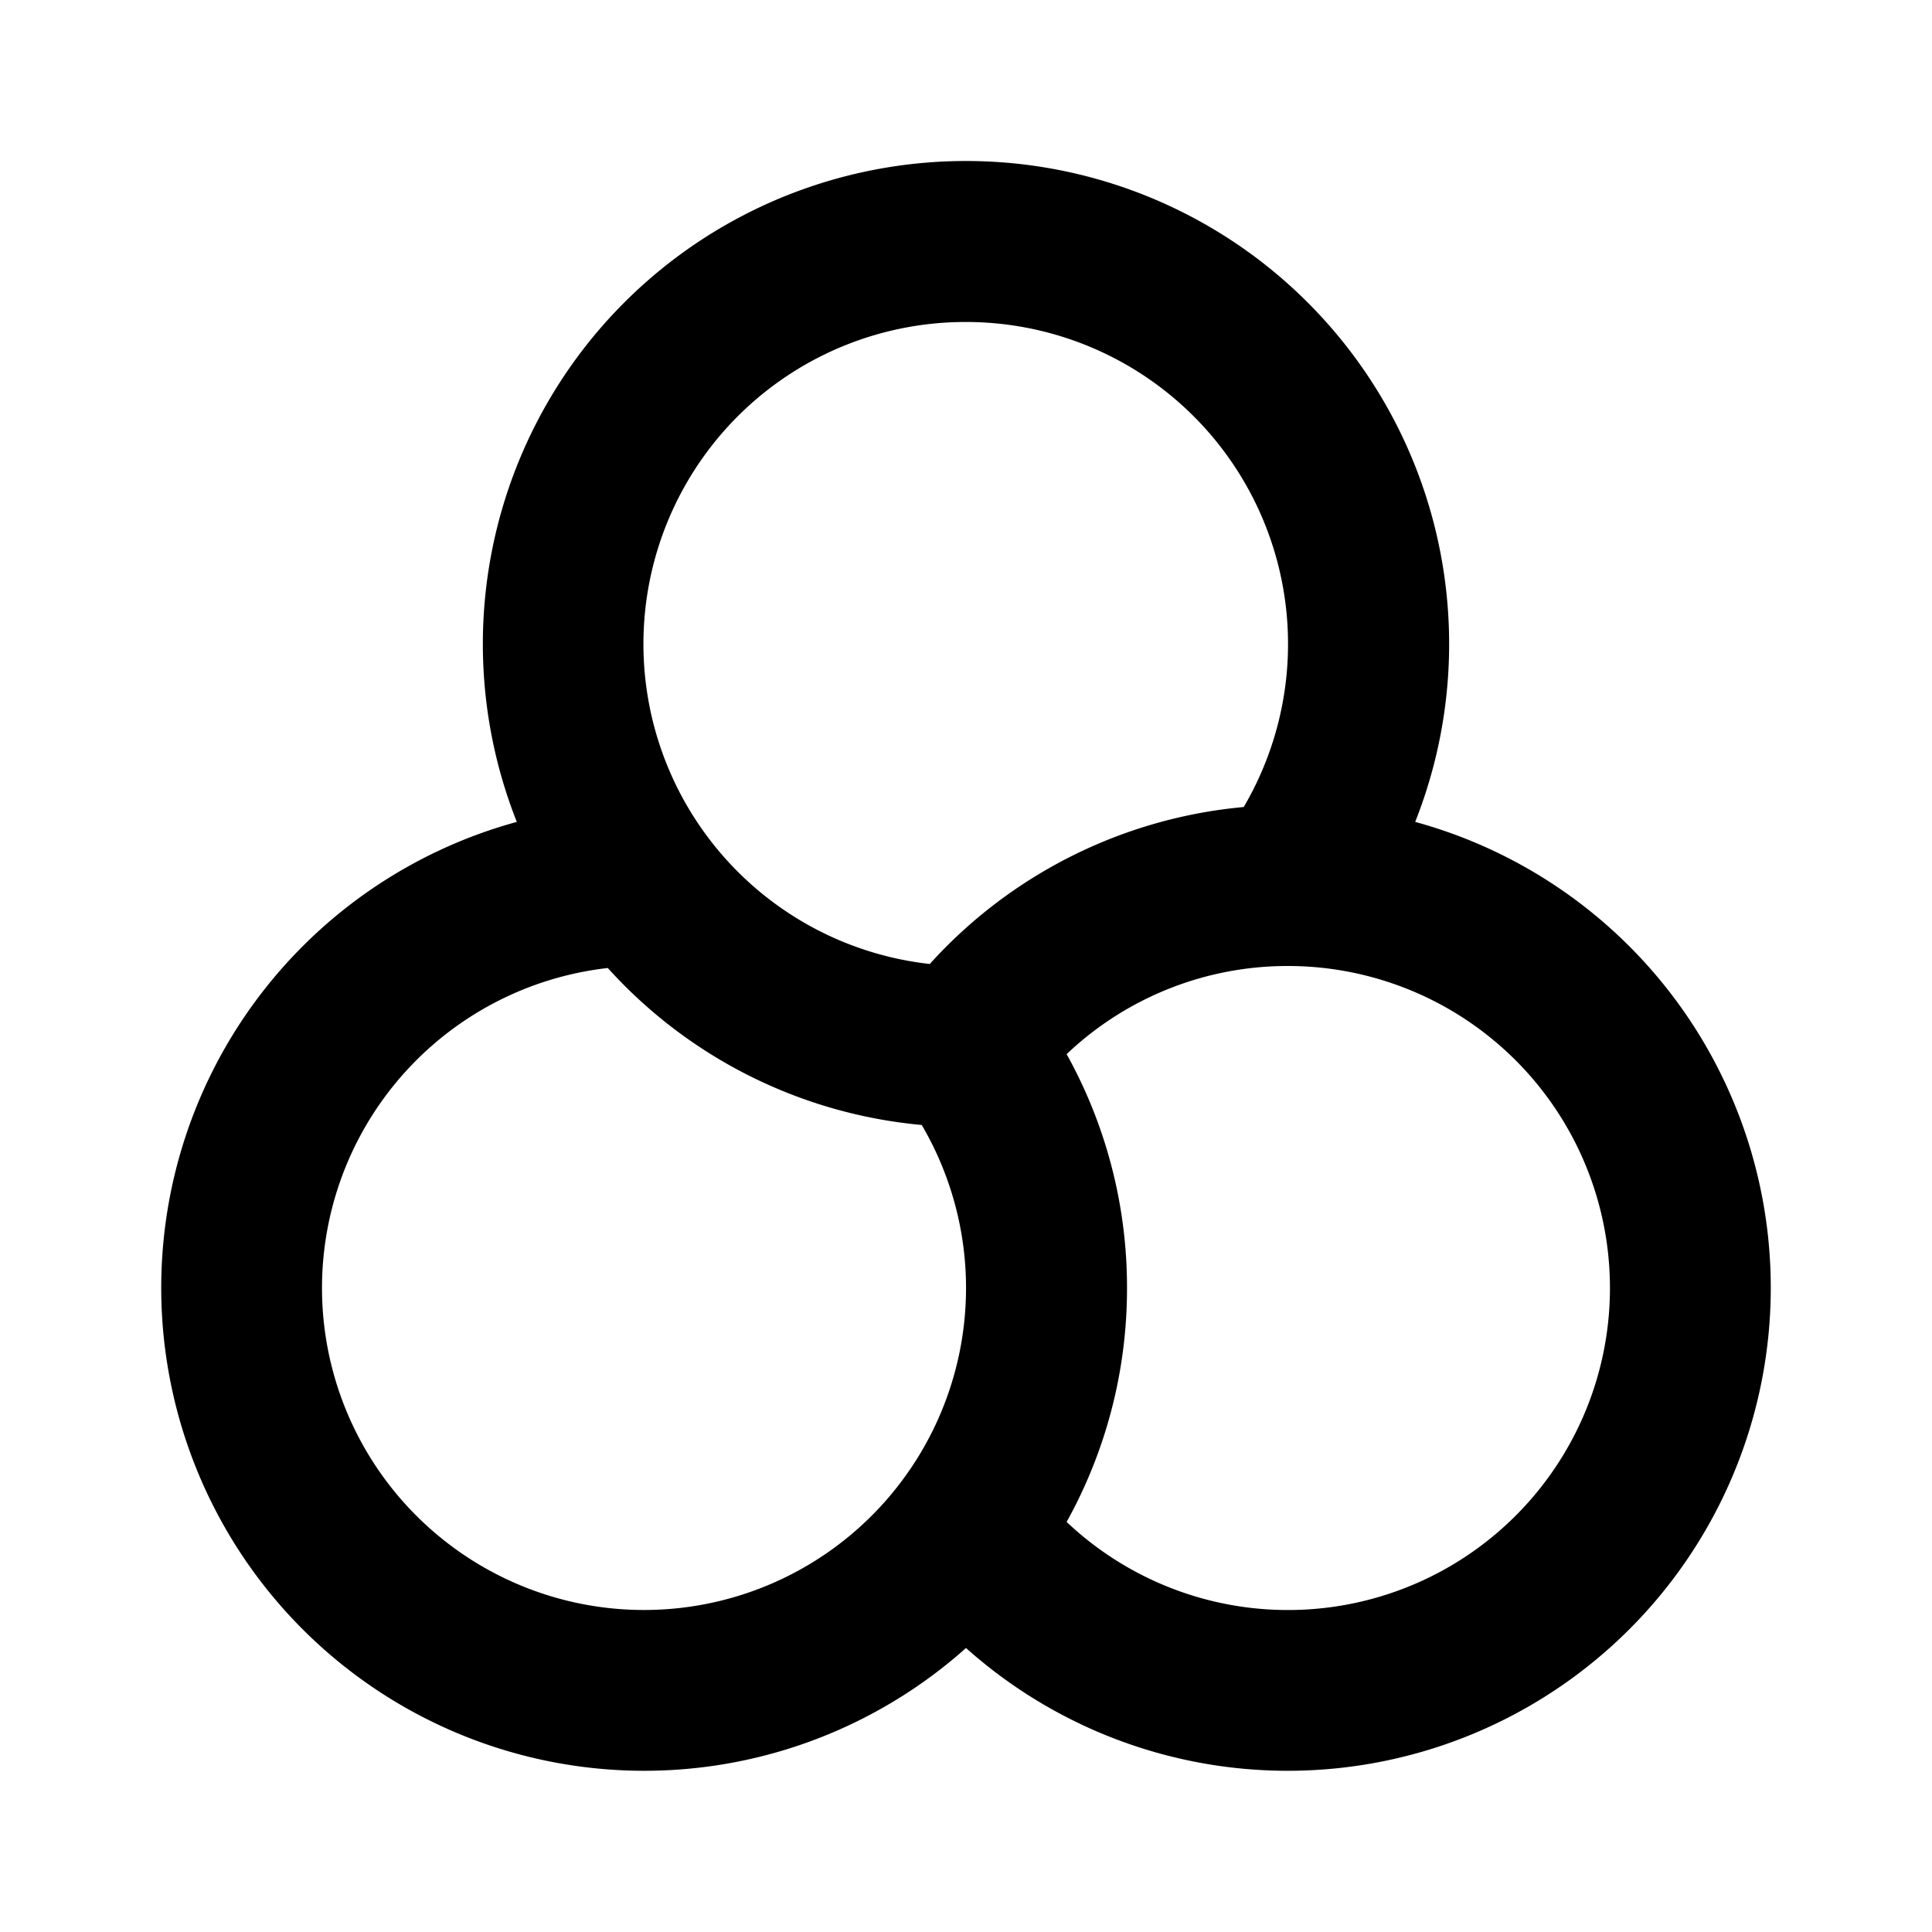 <svg xmlns="http://www.w3.org/2000/svg" width="80" height="80" fill="none" viewBox="0 0 80 80"><g clip-path="url(#clip0_5_11)"><path fill="#000" fill-rule="evenodd" d="M40 6.667a20 20 0 0 1 18.6 27.366A20 20 0 1 1 40 68.24a20 20 0 1 1-18.6-34.207A20 20 0 0 1 40 6.667ZM53.333 40a13.28 13.28 0 0 0-9.166 3.65 19.883 19.883 0 0 1 2.5 9.683 19.906 19.906 0 0 1-2.5 9.687A13.334 13.334 0 1 0 53.333 40Zm-28.166.083a13.334 13.334 0 1 0 13 6.5 19.953 19.953 0 0 1-13-6.5ZM40 13.333a13.333 13.333 0 0 0-1.5 26.584 19.963 19.963 0 0 1 13-6.5A13.334 13.334 0 0 0 40 13.333Z" clip-rule="evenodd"/></g><defs><clipPath id="clip0_5_11"><path fill="#fff" d="M0 0h80v80H0z"/></clipPath></defs></svg>